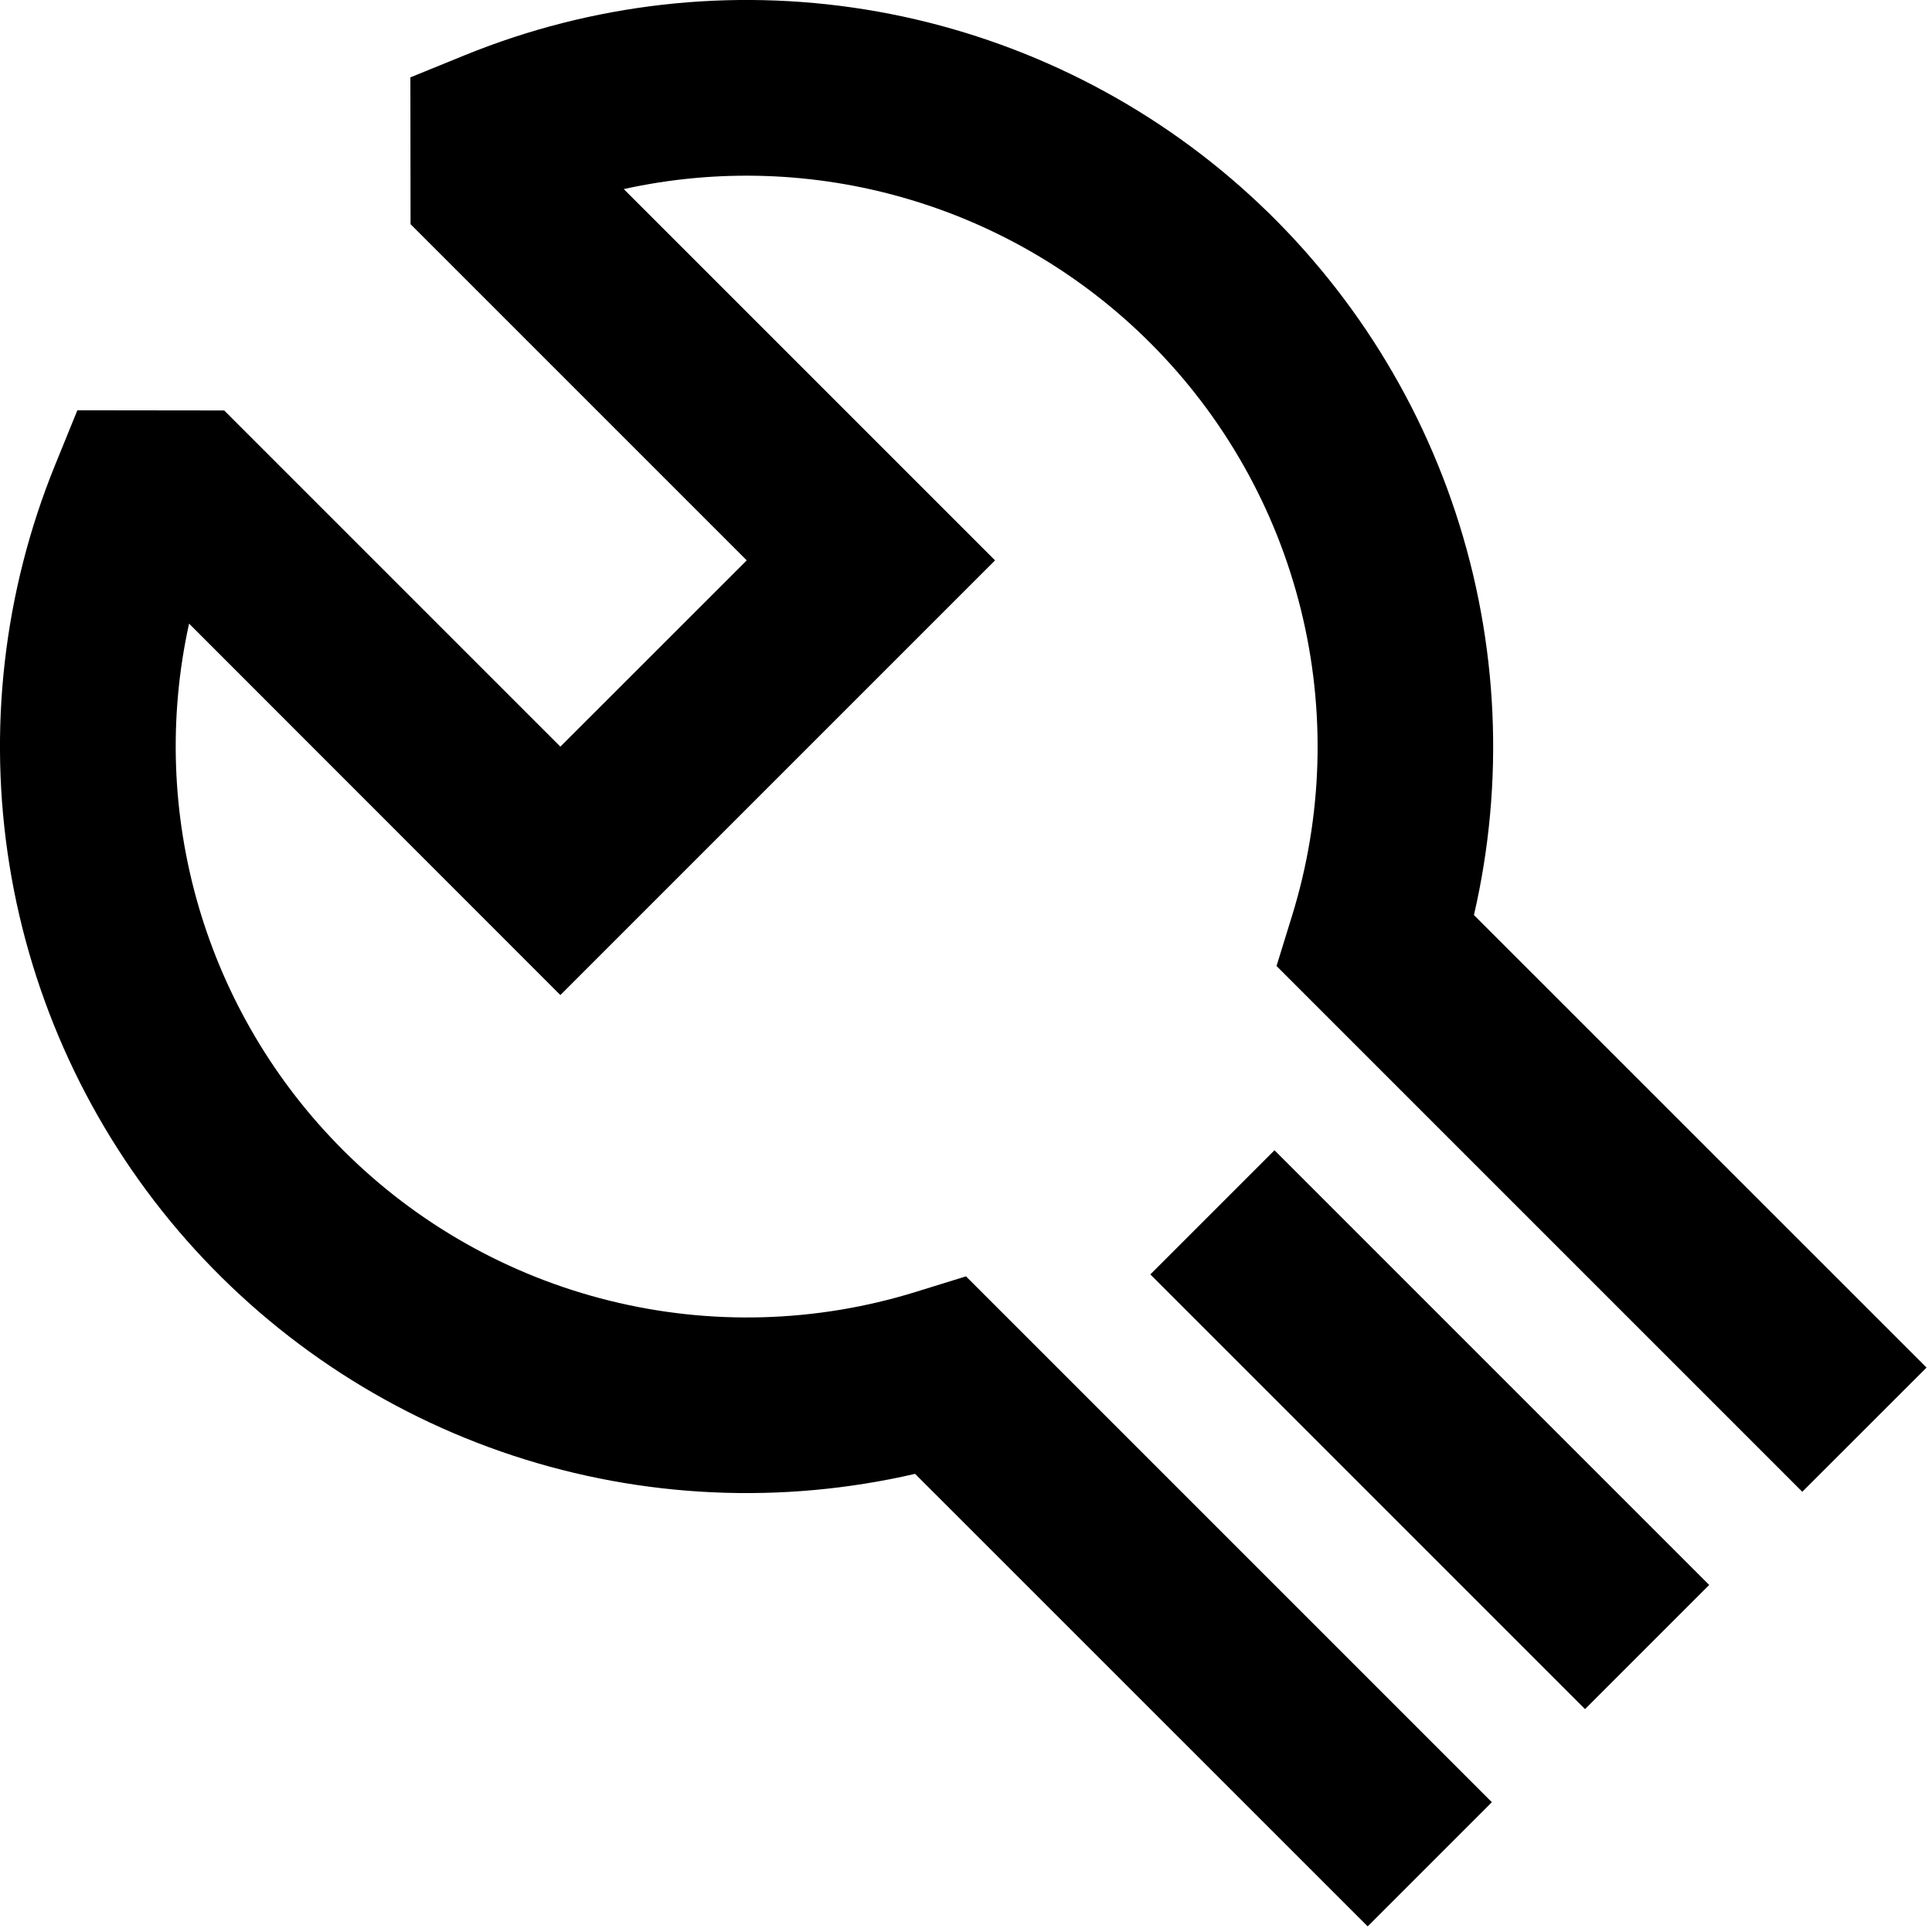 <svg width="22" height="22" viewBox="0 0 22 22" fill="none" xmlns="http://www.w3.org/2000/svg">
<path id="Vector" d="M5.297 0.627C6.74 0.04 8.316 -0.14 9.854 0.108C11.391 0.356 12.832 1.022 14.017 2.032C15.202 3.043 16.087 4.359 16.575 5.838C17.063 7.318 17.135 8.902 16.784 10.42L21.938 15.573L20.523 16.987L14.536 11L14.714 10.424C15.063 9.293 15.098 8.089 14.813 6.94C14.529 5.792 13.936 4.742 13.099 3.906C12.327 3.134 11.373 2.568 10.325 2.262C9.277 1.955 8.169 1.918 7.103 2.153L11.331 6.381L6.381 11.331L2.153 7.101C1.918 8.167 1.956 9.275 2.262 10.323C2.569 11.371 3.134 12.325 3.907 13.097C4.743 13.934 5.793 14.527 6.941 14.811C8.09 15.096 9.294 15.062 10.425 14.712L11 14.534L16.988 20.522L15.574 21.936L10.42 16.783C8.902 17.134 7.318 17.062 5.838 16.574C4.359 16.086 3.043 15.201 2.032 14.016C1.022 12.831 0.356 11.39 0.108 9.853C-0.14 8.315 0.04 6.739 0.627 5.296L0.881 4.672L2.553 4.674L6.381 8.502L8.503 6.381L4.675 2.553L4.673 0.881L5.297 0.627ZM14.513 13.098L19.463 18.048L18.049 19.462L13.099 14.512L14.513 13.098Z" fill="black"/>
</svg>
